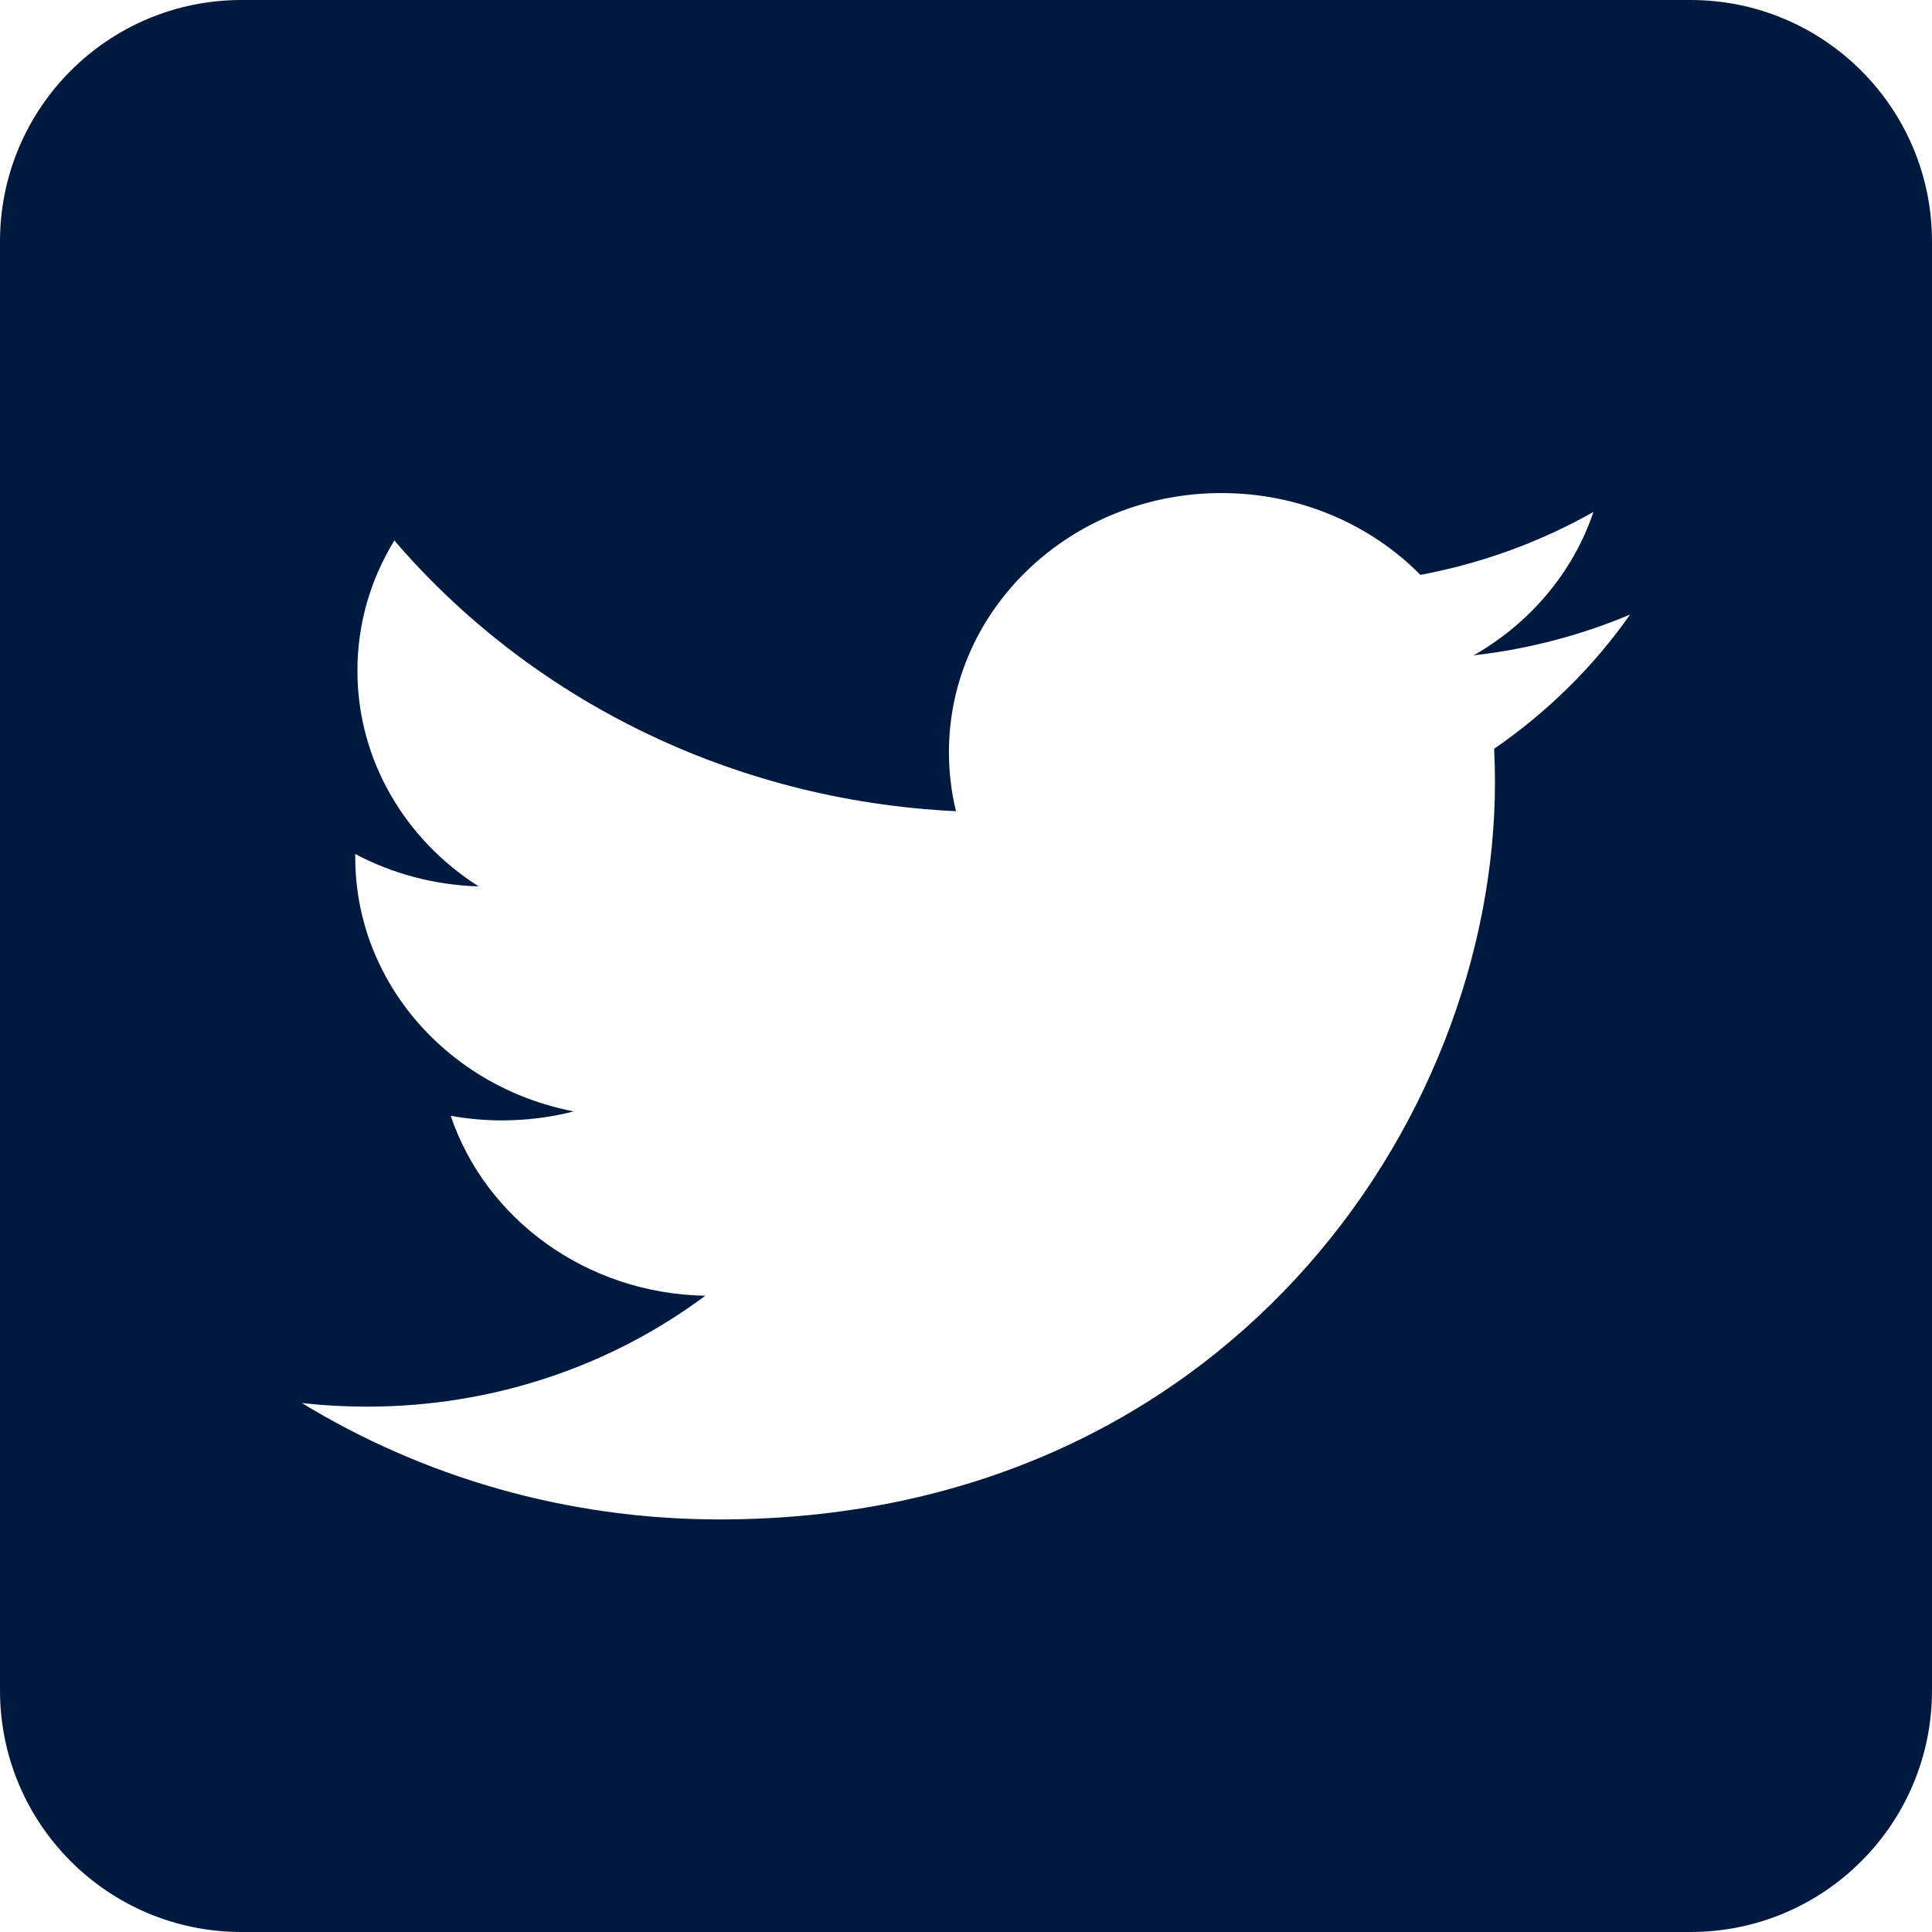 <svg width="24" height="24" viewBox="0 0 24 24" fill="none" xmlns="http://www.w3.org/2000/svg">
<path fill-rule="evenodd" clip-rule="evenodd" d="M3 0C1.343 0 0 1.343 0 3V21C0 22.657 1.343 24 3 24H21C22.657 24 24 22.657 24 21V3C24 1.343 22.657 0 21 0H3ZM18.306 8.141C18.991 8.063 19.643 7.89 20.25 7.634C19.796 8.28 19.222 8.847 18.561 9.301C18.567 9.439 18.571 9.577 18.571 9.717C18.571 13.97 15.166 18.875 8.939 18.875C7.027 18.875 5.248 18.342 3.75 17.429C4.015 17.459 4.284 17.474 4.558 17.474C6.144 17.474 7.603 16.959 8.762 16.096C7.28 16.07 6.03 15.139 5.599 13.861C5.806 13.898 6.018 13.918 6.236 13.918C6.545 13.918 6.844 13.879 7.128 13.806C5.58 13.51 4.413 12.209 4.413 10.649C4.413 10.636 4.413 10.622 4.413 10.609C4.869 10.85 5.391 10.995 5.946 11.011C5.038 10.434 4.44 9.449 4.44 8.332C4.44 7.742 4.607 7.19 4.899 6.714C6.568 8.662 9.063 9.943 11.876 10.077C11.818 9.842 11.788 9.596 11.788 9.344C11.788 7.566 13.304 6.125 15.174 6.125C16.147 6.125 17.027 6.516 17.645 7.141C18.416 6.997 19.14 6.729 19.794 6.36C19.541 7.112 19.005 7.743 18.306 8.141Z" fill="#001A3F"/>
</svg>
